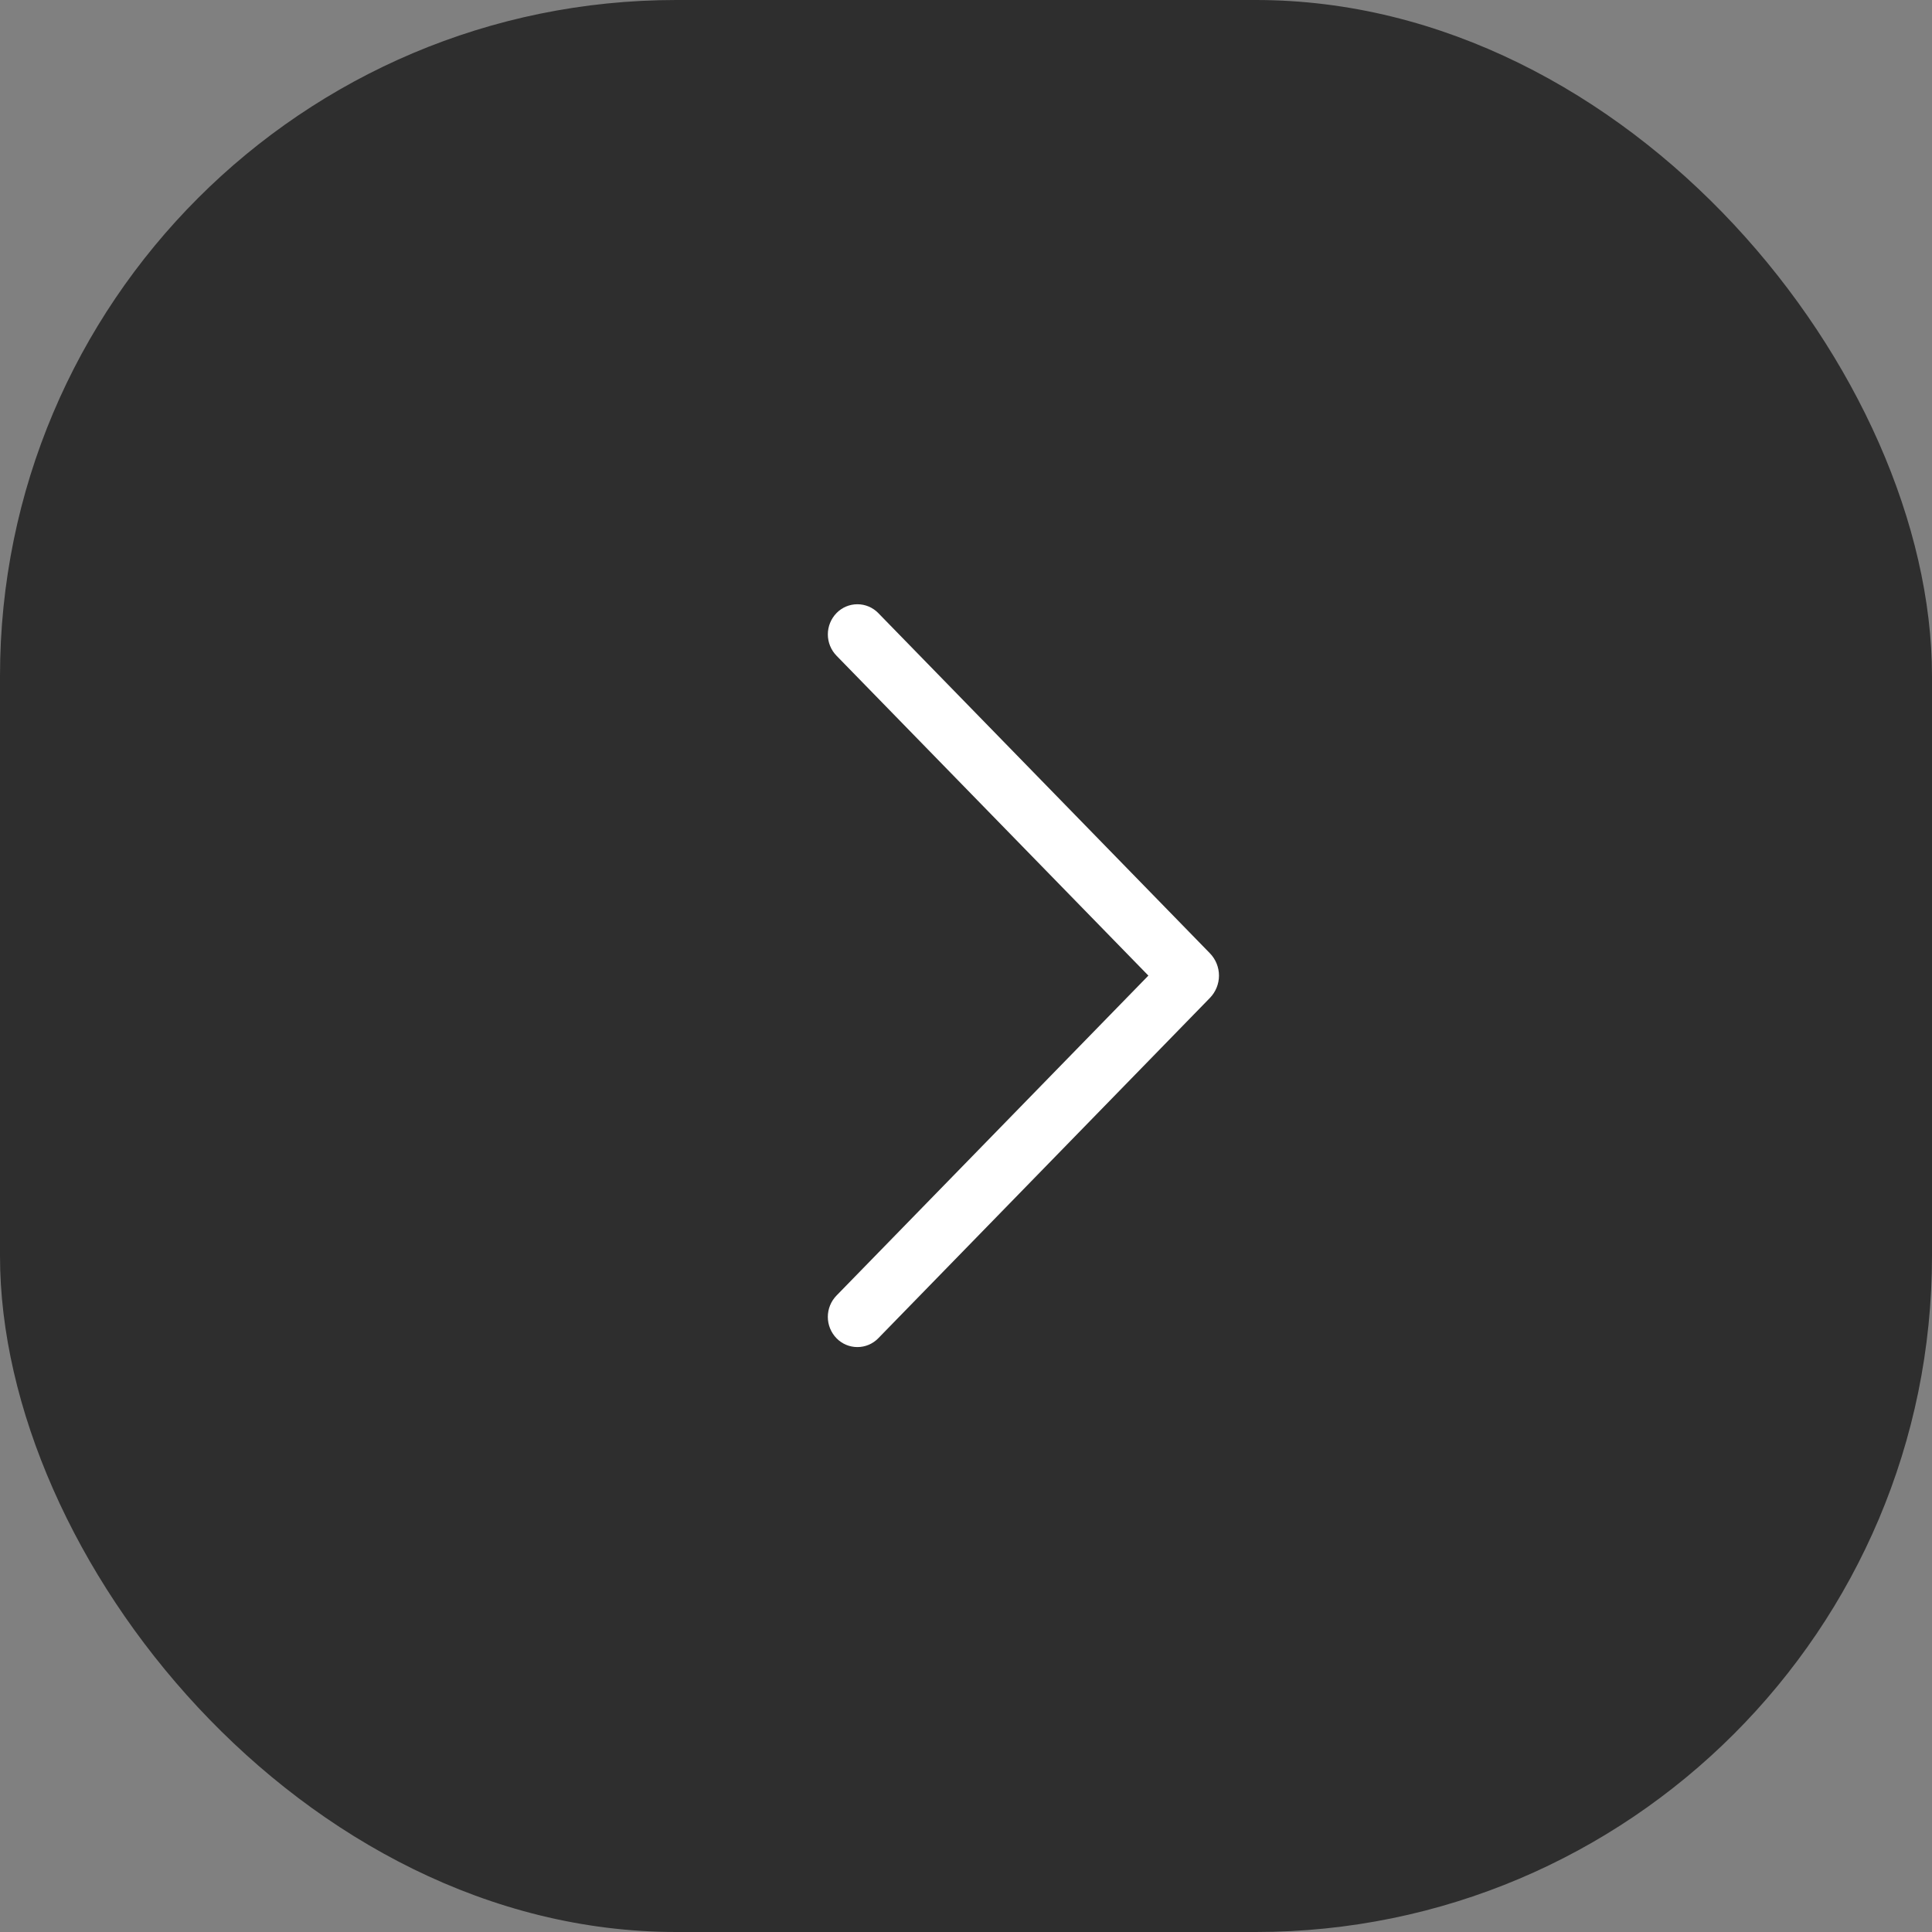 <?xml version="1.0" encoding="UTF-8"?> <svg xmlns="http://www.w3.org/2000/svg" width="100" height="100" viewBox="0 0 100 100" fill="none"><rect x="0" y="0" width="100" height="100" fill="#808080" stroke="none"/><rect width="100" height="100" rx="35" fill="#2E2E2E"></rect><path d="M45.458 31.731L62.624 49.341C62.925 49.65 63.094 50.065 63.094 50.497C63.094 50.929 62.925 51.343 62.624 51.653L45.458 69.269C45.318 69.413 45.15 69.528 44.965 69.606C44.779 69.684 44.58 69.724 44.379 69.724C44.177 69.724 43.978 69.684 43.792 69.606C43.607 69.528 43.439 69.413 43.299 69.269C43.01 68.973 42.848 68.576 42.848 68.162C42.848 67.749 43.01 67.352 43.299 67.056L59.44 50.497L43.299 33.941C43.011 33.645 42.849 33.249 42.849 32.836C42.849 32.423 43.011 32.027 43.299 31.731C43.439 31.587 43.607 31.473 43.792 31.394C43.978 31.316 44.177 31.276 44.379 31.276C44.58 31.276 44.779 31.316 44.965 31.394C45.15 31.473 45.318 31.587 45.458 31.731Z" fill="white"></path></svg> 